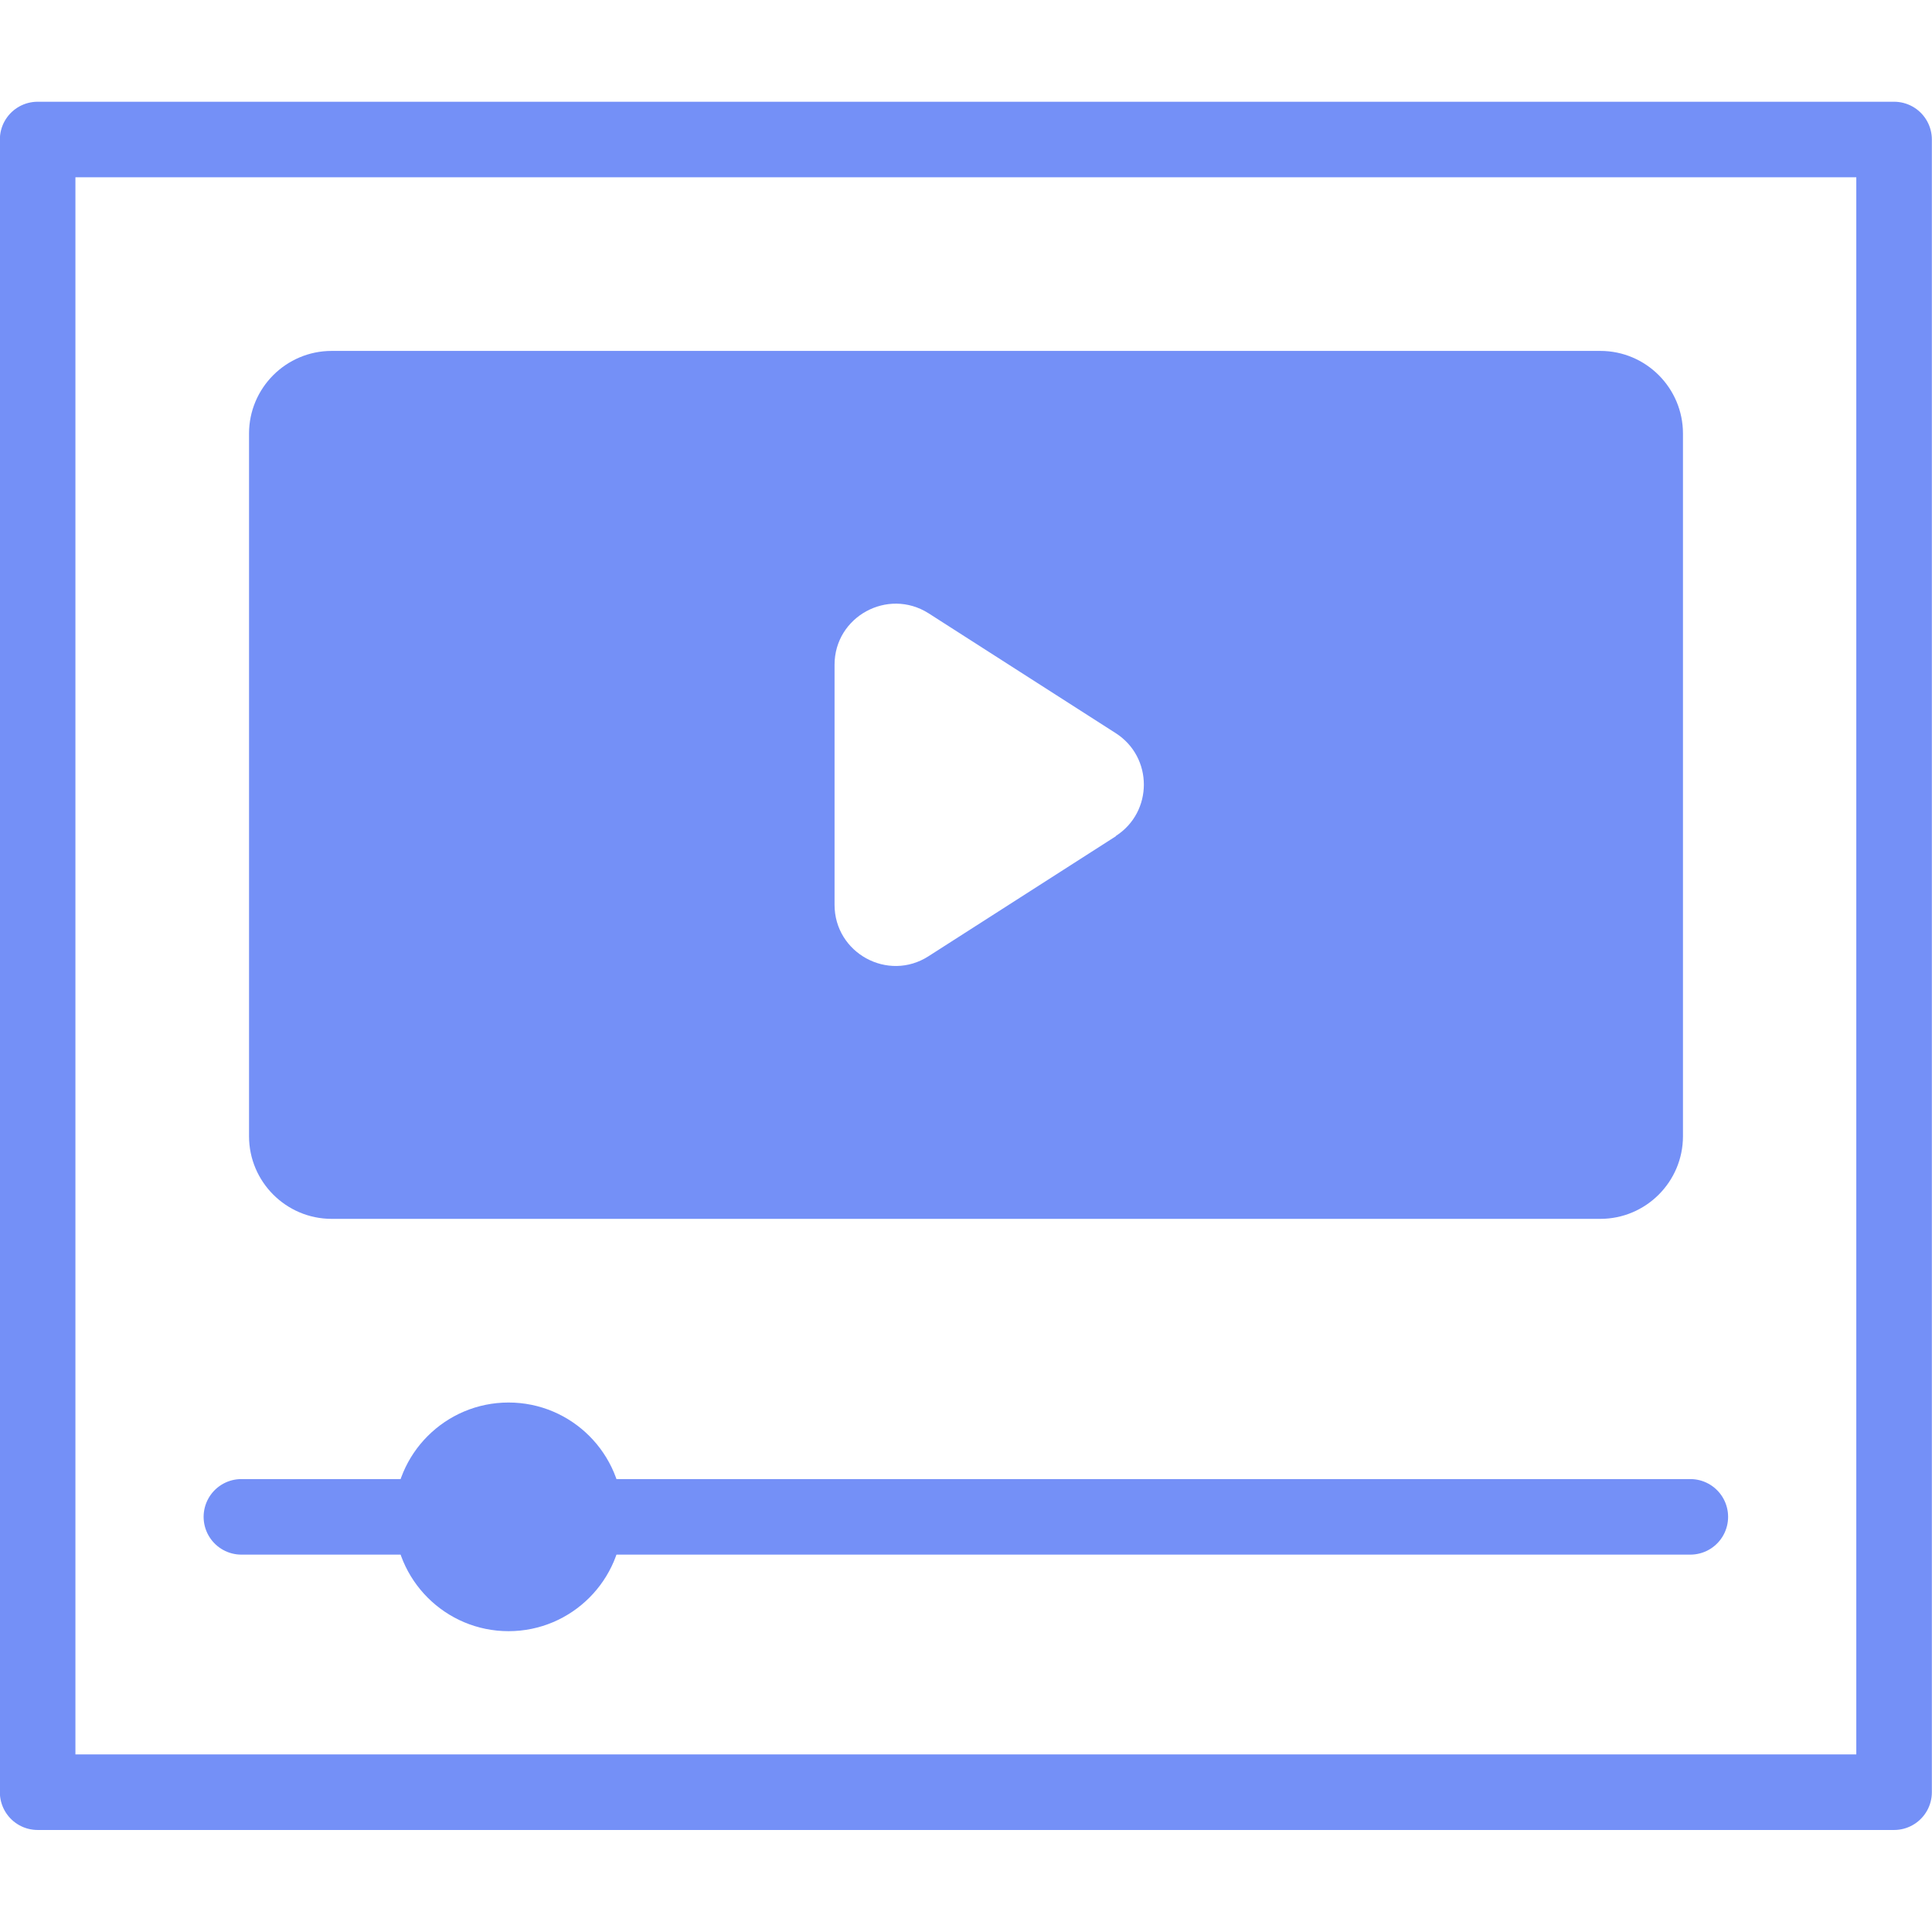 <?xml version="1.0" encoding="UTF-8"?> <svg xmlns="http://www.w3.org/2000/svg" xmlns:xlink="http://www.w3.org/1999/xlink" xmlns:svg="http://www.w3.org/2000/svg" version="1.1" viewBox="0 0 682.7 682.7"><defs><style> .cls-1, .cls-2 { fill: none; } .cls-2 { stroke: #7490f7; stroke-linecap: round; stroke-linejoin: round; stroke-width: 26.7px; } .cls-3 { fill: #7490f7; } .cls-4 { clip-path: url(#clippath); } </style><clipPath id="clippath"><rect class="cls-1" y="0" width="682.7" height="682.7"></rect></clipPath></defs><g><g id="svg3528"><g id="g3534"><g id="g3536"><g class="cls-4"><g id="g3538"><path id="path3544" class="cls-2" d="M669.3,49.3H13.3v584h656V49.3Z"></path><g id="g3546"><path id="path3548" class="cls-3" d="M394.3,295.5l-66.2,42.4c-14.3,9.2-33.2-1.1-33.2-18.2v-84.8c0-17,18.8-27.3,33.2-18.2l66.2,42.4c13.2,8.5,13.2,27.8,0,36.3M565.5,124H117.2c-16.1,0-29.2,13.1-29.2,29.2v248.3c0,16.1,13.1,29.2,29.2,29.2h448.3c16.1,0,29.2-13.1,29.2-29.2v-248.3c0-16.1-13.1-29.2-29.2-29.2"></path></g><g id="g3550"><path id="path3552" class="cls-2" d="M211.7,536h385.6"></path></g><g id="g3554"><path id="path3556" class="cls-2" d="M147.7,536h-62.4"></path></g><g id="g3558"><path id="path3560" class="cls-3" d="M220.1,536c0,22.3-18.1,40.4-40.4,40.4s-40.4-18.1-40.4-40.4,18.1-40.4,40.4-40.4,40.4,18.1,40.4,40.4"></path></g></g></g></g></g></g></g></svg> 